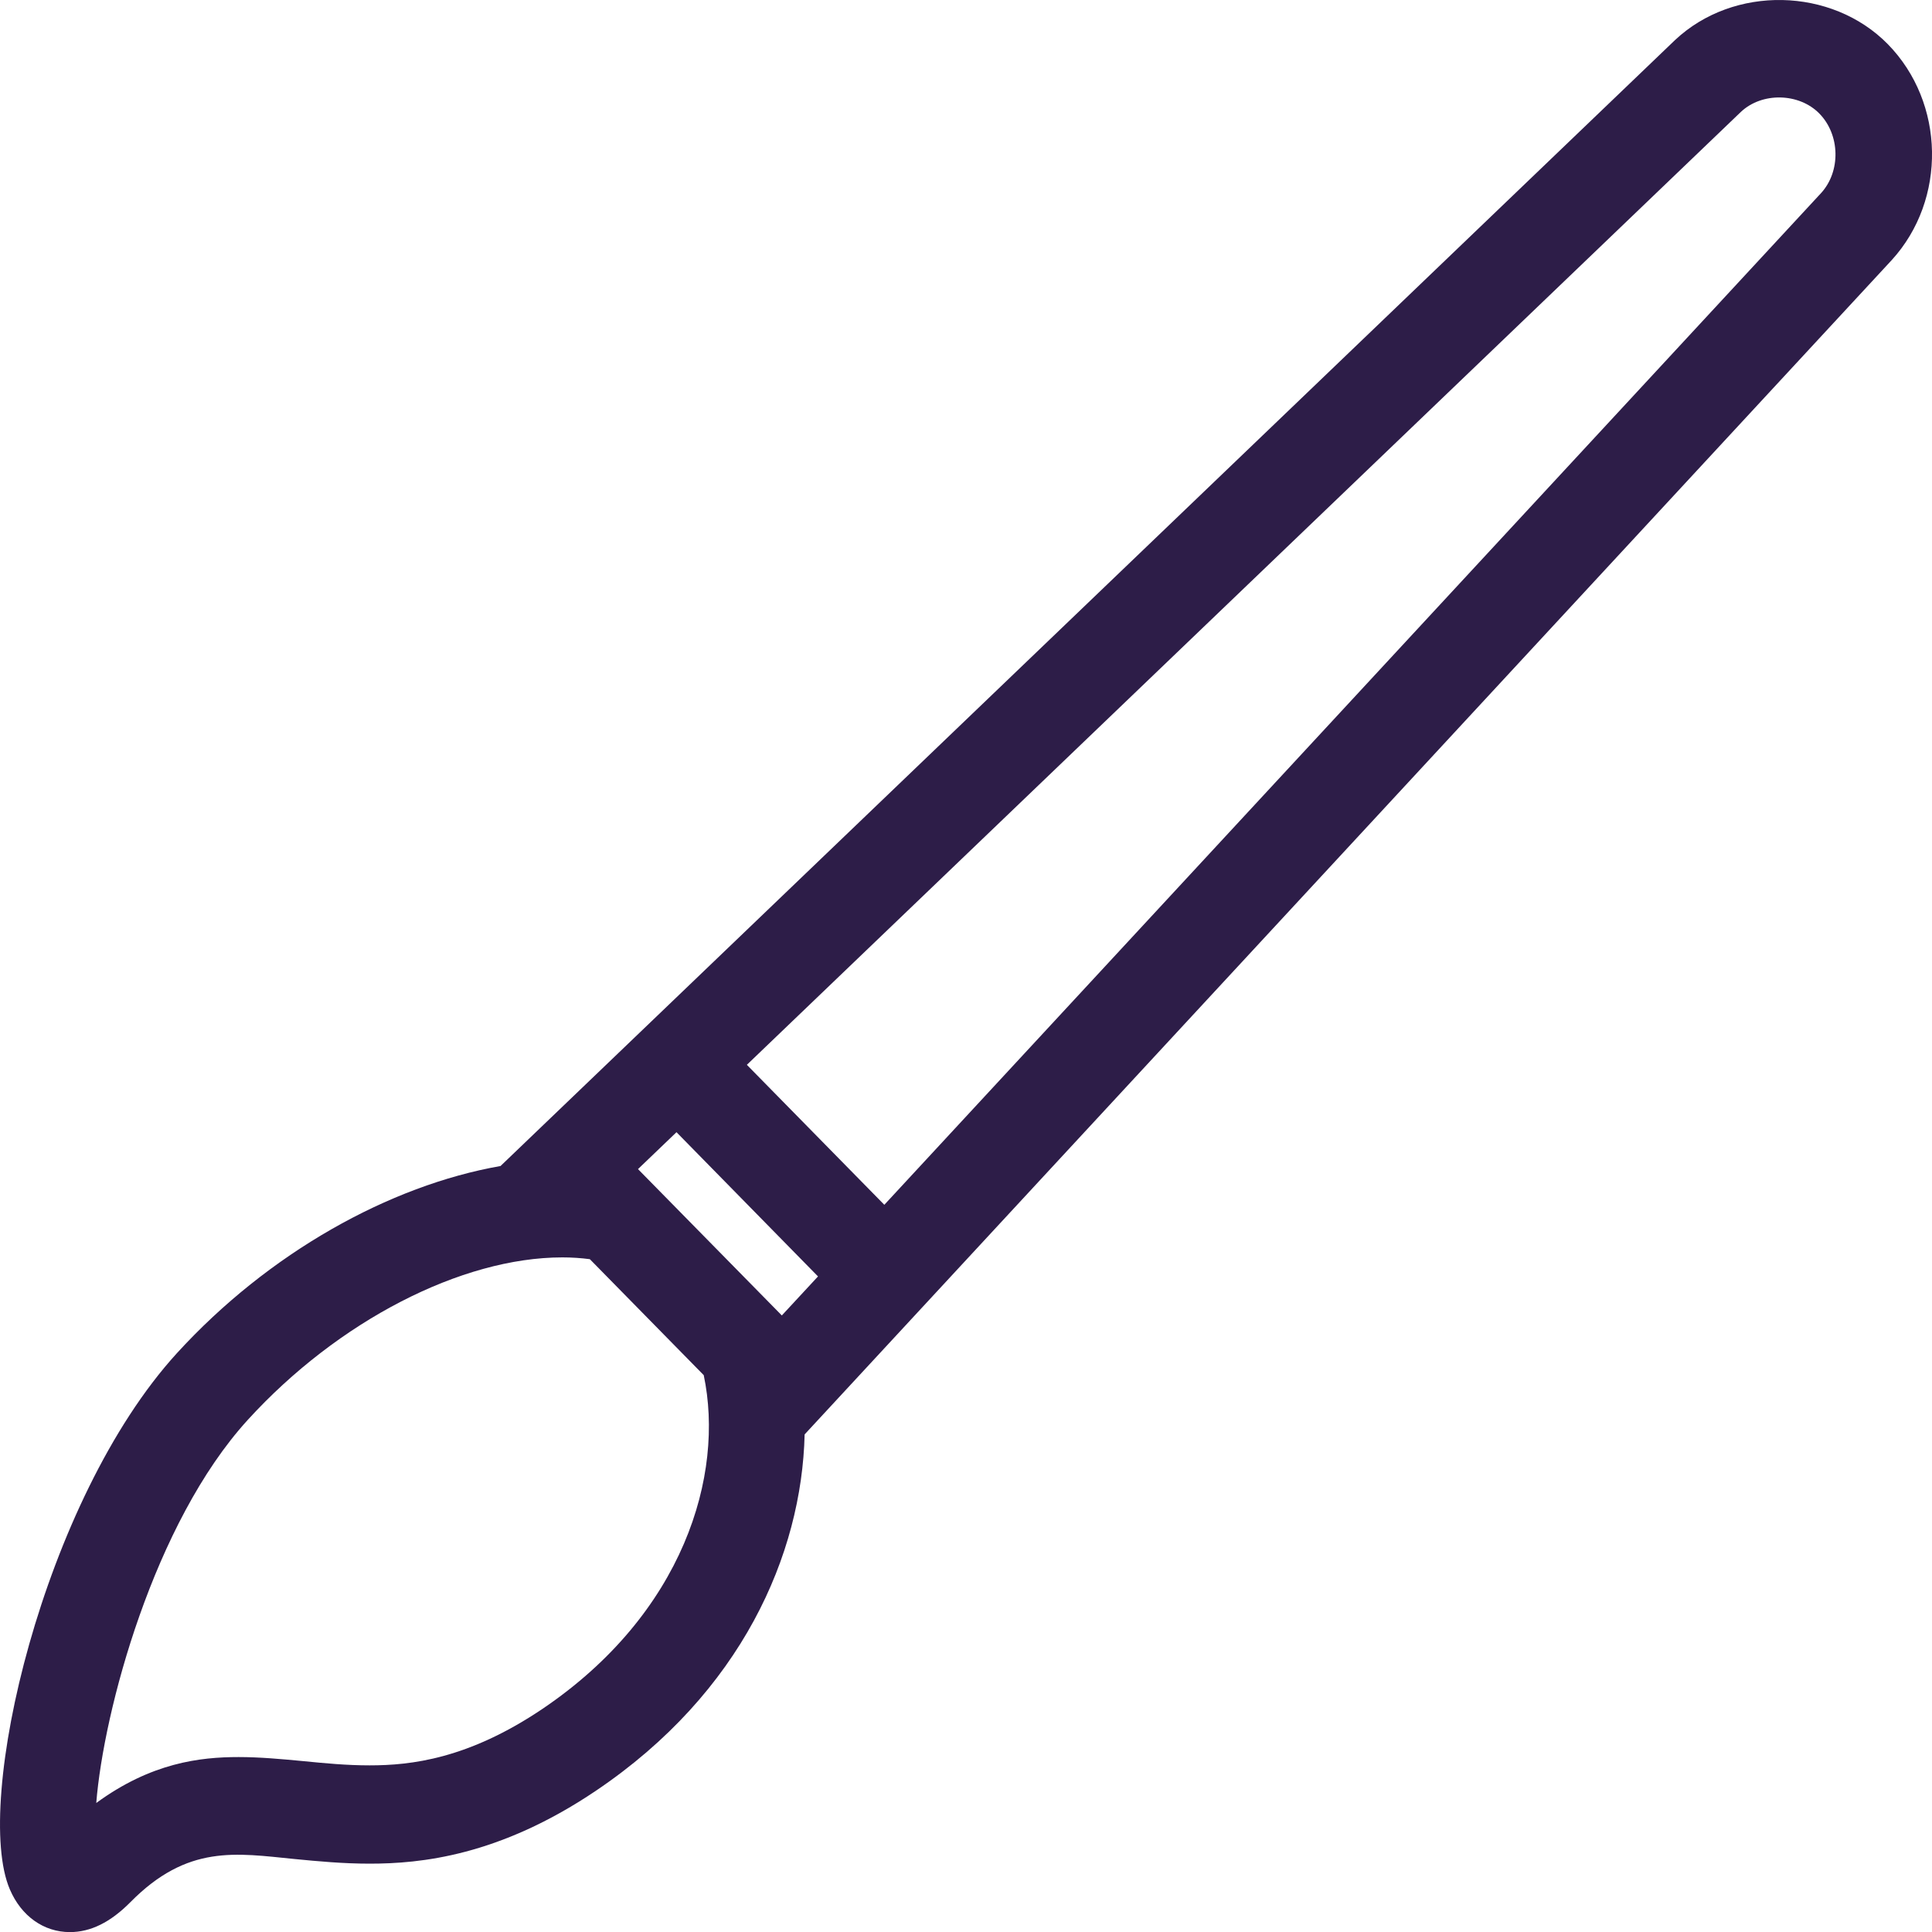 <svg version="1.1" id="Layer_1" xmlns="http://www.w3.org/2000/svg" xmlns:xlink="http://www.w3.org/1999/xlink" x="0px" y="0px"
	  viewBox="0 0 40 40" enable-background="new 0 0 40 40" reserveAspectRatio="xMidYMid meet" xml:space="preserve">
<path fill="#2D1D48" d="M39.084,0.913c-1.16-1.179-3.191-1.227-4.407-0.081L10.363,24.141c-2.299,0.403-4.803,1.798-6.701,3.876
	c-2.774,3.042-4.225,9.32-3.458,11.101c0.237,0.554,0.702,0.884,1.243,0.884c0.43,0,0.839-0.203,1.25-0.617
	c1.186-1.204,2.189-1.016,3.401-0.896c0.494,0.048,1.009,0.096,1.555,0.096c1.05,0,2.679-0.157,4.684-1.509
	c3.017-2.034,4.263-4.895,4.322-7.378L39.166,5.385C40.31,4.131,40.273,2.126,39.084,0.913z M14.006,23.441l2.93,2.986l-0.749,0.808
	l-2.061-2.097l-0.917-0.933L14.006,23.441z M11.229,35.382C9.692,36.417,8.51,36.55,7.652,36.55c-0.479,0-0.931-0.044-1.365-0.087
	c-0.463-0.044-0.909-0.085-1.347-0.085c-0.799,0-1.81,0.118-2.947,0.951c0.151-1.904,1.192-5.799,3.136-7.931
	c1.865-2.045,4.422-3.365,6.514-3.365c0.197,0,0.388,0.013,0.569,0.037l2.358,2.401C15.006,30.54,14.154,33.406,11.229,35.382z
	 M37.703,3.998L18.309,24.944l-2.846-2.898l20.58-19.729c0.438-0.413,1.203-0.395,1.623,0.032C38.1,2.79,38.114,3.549,37.703,3.998z
	"/>
</svg>
